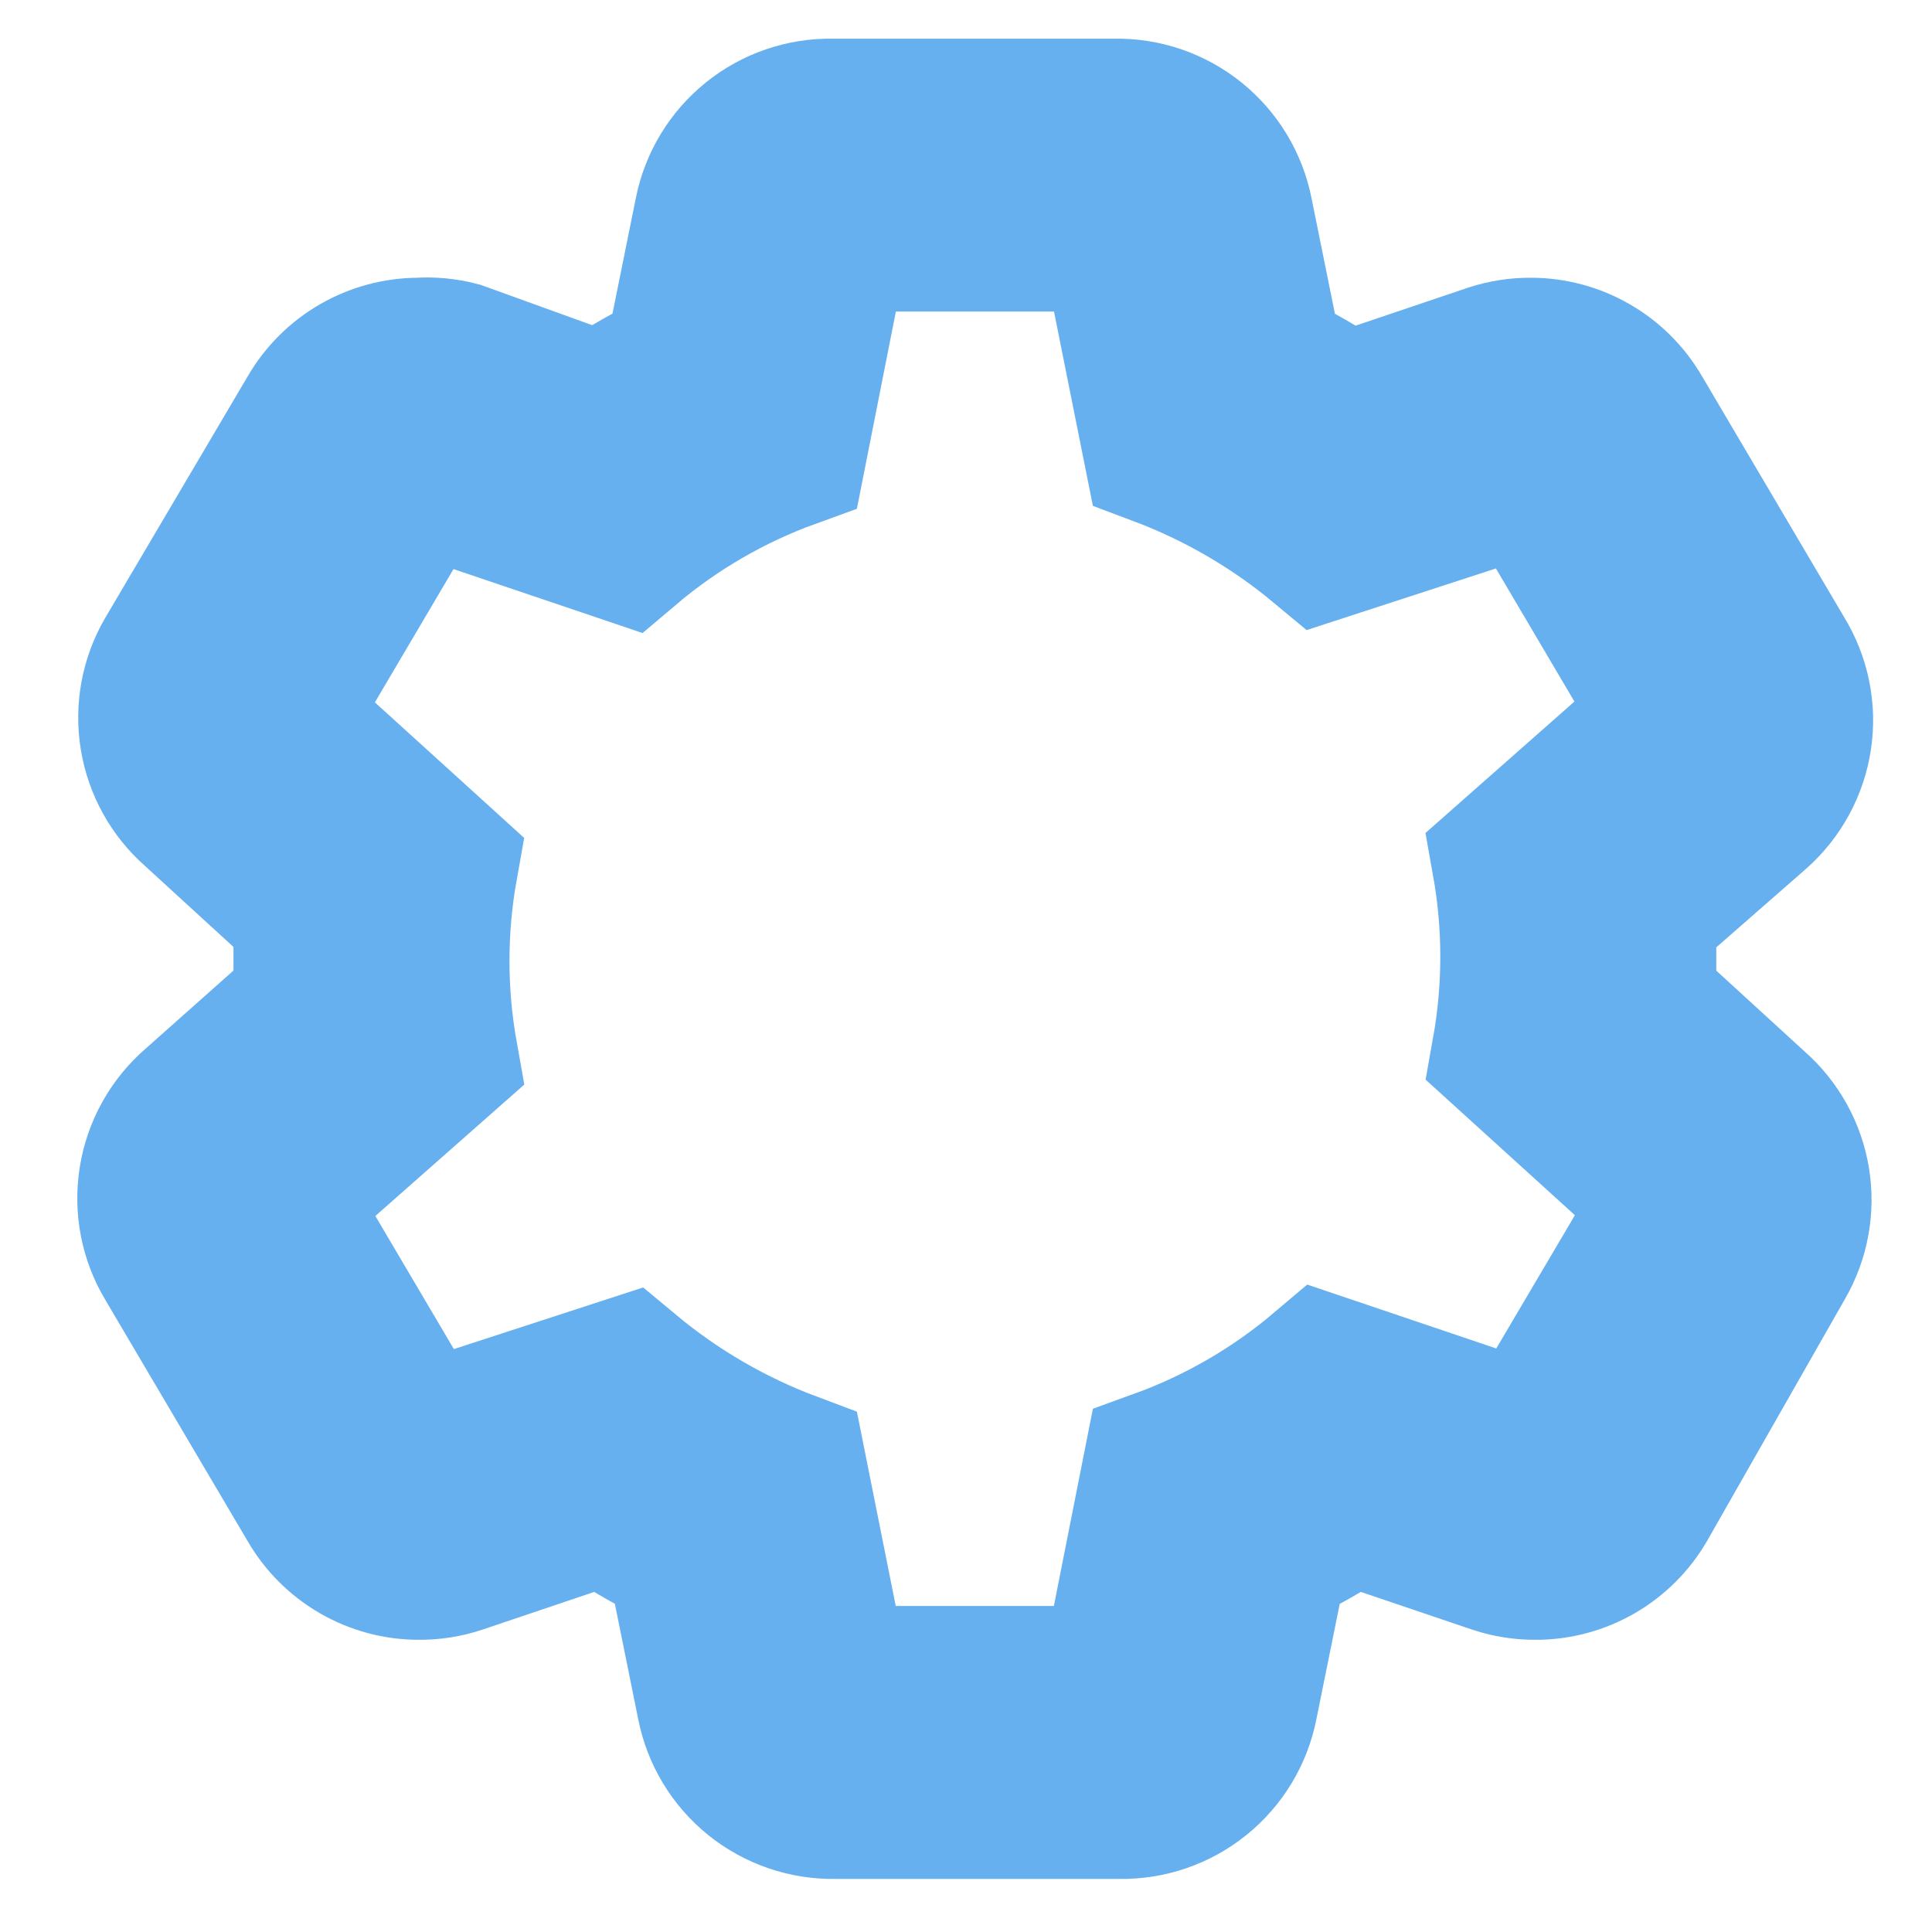 <svg xmlns="http://www.w3.org/2000/svg" width="50" height="50" viewBox="0 0 50 50" fill="none"><path d="M42.417 26.001C42.417 25.61 42.417 25.219 42.417 24.813C42.417 24.407 42.417 24.016 42.417 23.61L45.417 20.985C45.97 20.497 46.333 19.83 46.442 19.101C46.551 18.372 46.398 17.628 46.011 17.001L42.324 10.751C42.05 10.276 41.656 9.882 41.181 9.608C40.707 9.333 40.169 9.189 39.621 9.188C39.281 9.185 38.943 9.238 38.621 9.344L34.824 10.626C34.168 10.19 33.484 9.798 32.777 9.454L31.98 5.516C31.837 4.797 31.446 4.151 30.874 3.691C30.303 3.231 29.588 2.987 28.855 3.001H21.542C20.809 2.987 20.094 3.231 19.523 3.691C18.952 4.151 18.56 4.797 18.417 5.516L17.621 9.454C16.908 9.798 16.219 10.19 15.558 10.626L11.839 9.282C11.513 9.197 11.175 9.165 10.839 9.188C10.291 9.189 9.753 9.333 9.279 9.608C8.804 9.882 8.41 10.276 8.136 10.751L4.449 17.001C4.084 17.627 3.948 18.361 4.065 19.076C4.182 19.792 4.544 20.445 5.089 20.922L8.042 23.626C8.042 24.016 8.042 24.407 8.042 24.813C8.042 25.219 8.042 25.61 8.042 26.016L5.089 28.641C4.529 29.122 4.157 29.787 4.04 30.516C3.922 31.245 4.067 31.993 4.449 32.626L8.136 38.876C8.41 39.35 8.804 39.744 9.279 40.019C9.753 40.293 10.291 40.438 10.839 40.438C11.179 40.441 11.517 40.388 11.839 40.282L15.636 39.001C16.292 39.436 16.976 39.828 17.683 40.172L18.48 44.11C18.623 44.829 19.014 45.475 19.585 45.935C20.157 46.395 20.872 46.64 21.605 46.626H28.98C29.713 46.64 30.428 46.395 30.999 45.935C31.571 45.475 31.962 44.829 32.105 44.11L32.902 40.172C33.614 39.828 34.303 39.436 34.964 39.001L38.746 40.282C39.068 40.388 39.406 40.441 39.746 40.438C40.294 40.438 40.832 40.293 41.306 40.019C41.781 39.744 42.175 39.35 42.449 38.876L46.011 32.626C46.376 31.999 46.511 31.265 46.395 30.55C46.278 29.834 45.916 29.182 45.371 28.704L42.417 26.001ZM39.621 37.313L34.261 35.501C33.007 36.563 31.573 37.394 30.027 37.954L28.917 43.563H21.542L20.433 38.016C18.899 37.441 17.473 36.611 16.214 35.563L10.839 37.313L7.152 31.063L11.402 27.313C11.113 25.696 11.113 24.04 11.402 22.422L7.152 18.563L10.839 12.313L16.199 14.126C17.453 13.063 18.887 12.232 20.433 11.672L21.542 6.063H28.917L30.027 11.61C31.561 12.186 32.987 13.015 34.246 14.063L39.621 12.313L43.308 18.563L39.058 22.313C39.347 23.93 39.347 25.586 39.058 27.204L43.308 31.063L39.621 37.313Z" fill="#1A4A68" stroke="#66B0F0" stroke-width="4"></path></svg>